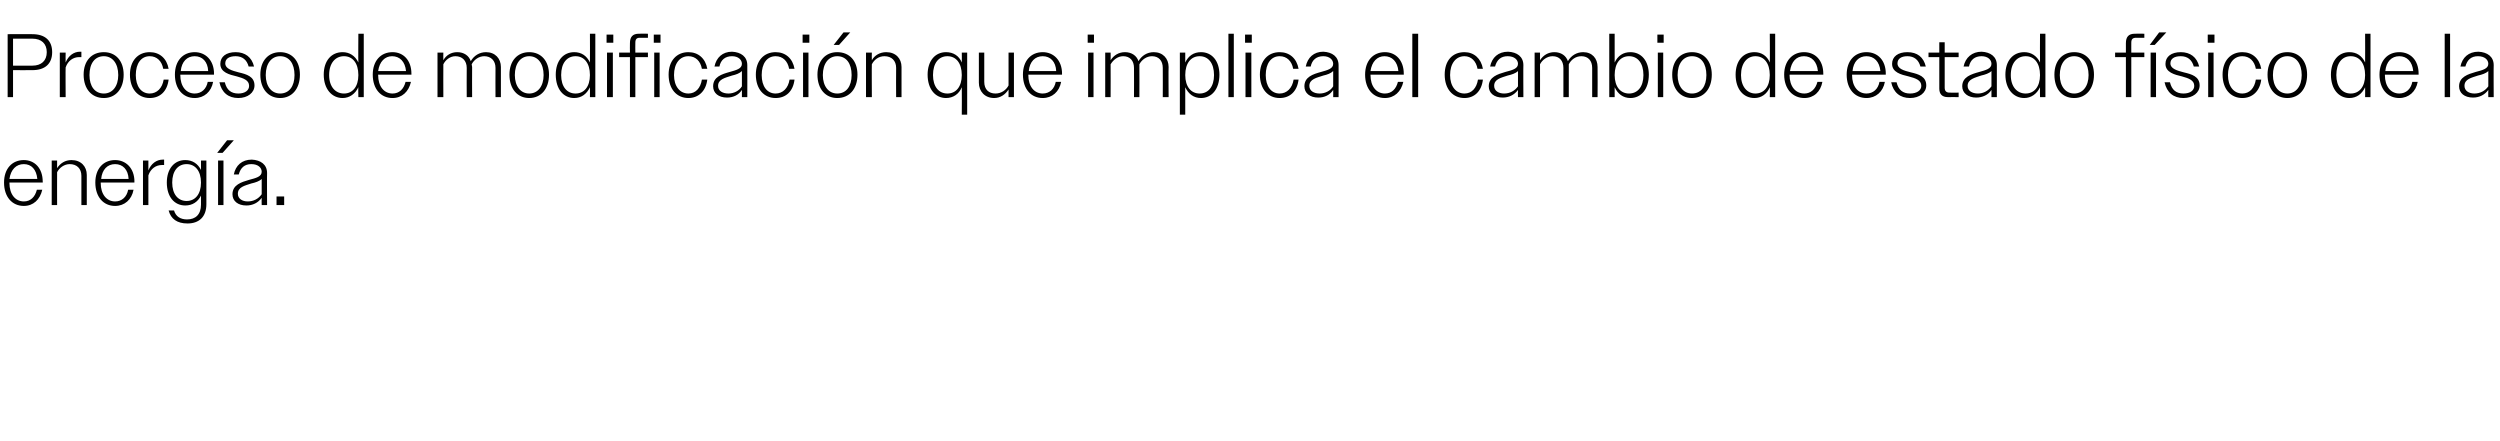 <?xml version="1.0" standalone="no"?><!DOCTYPE svg PUBLIC "-//W3C//DTD SVG 1.1//EN" "http://www.w3.org/Graphics/SVG/1.1/DTD/svg11.dtd"><svg xmlns="http://www.w3.org/2000/svg" version="1.1" width="556px" height="98.1px" viewBox="0 -1 556 98.1" style="top:-1px">  <desc>Proceso de modificaci n que implica el cambio de estado f sico de la energ a.</desc>  <defs/>  <g id="Polygon139638">    <path d="M 0.9 39.6 C 0.9 36.5 2.7 34.6 5.3 34.6 C 7.7 34.6 9.5 36.4 9.5 39.4 C 9.54 39.36 9.5 39.6 9.5 39.6 L 2.1 39.6 C 2.1 39.6 2.08 39.66 2.1 39.7 C 2.1 42.2 3.4 43.8 5.3 43.8 C 6.8 43.8 7.8 42.8 8.2 41.2 C 8.2 41.2 9.4 41.2 9.4 41.2 C 8.9 43.4 7.4 44.8 5.3 44.8 C 2.7 44.8 0.9 42.8 0.9 39.6 Z M 2.1 38.8 C 2.1 38.8 8.3 38.8 8.3 38.8 C 8.1 36.7 7 35.5 5.3 35.5 C 3.6 35.5 2.4 36.7 2.1 38.8 Z M 11.5 34.7 L 12.7 34.7 C 12.7 34.7 12.68 36.38 12.7 36.4 C 13.4 35.3 14.5 34.6 15.9 34.6 C 18 34.6 19.3 36 19.3 37.9 C 19.3 37.9 19.3 44.6 19.3 44.6 L 18.1 44.6 C 18.1 44.6 18.08 38.12 18.1 38.1 C 18.1 36.5 17.1 35.5 15.5 35.5 C 14.3 35.5 13.2 36.3 12.7 37.3 C 12.68 37.28 12.7 44.6 12.7 44.6 L 11.5 44.6 L 11.5 34.7 Z M 21.2 39.6 C 21.2 36.5 23 34.6 25.6 34.6 C 28 34.6 29.9 36.4 29.9 39.4 C 29.86 39.36 29.9 39.6 29.9 39.6 L 22.4 39.6 C 22.4 39.6 22.4 39.66 22.4 39.7 C 22.4 42.2 23.7 43.8 25.6 43.8 C 27.1 43.8 28.2 42.8 28.5 41.2 C 28.5 41.2 29.7 41.2 29.7 41.2 C 29.3 43.4 27.7 44.8 25.6 44.8 C 23 44.8 21.2 42.8 21.2 39.6 Z M 22.5 38.8 C 22.5 38.8 28.6 38.8 28.6 38.8 C 28.5 36.7 27.3 35.5 25.6 35.5 C 23.9 35.5 22.7 36.7 22.5 38.8 Z M 31.8 34.7 L 33 34.7 C 33 34.7 33 36.9 33 36.9 C 33.6 35.4 34.8 34.5 36.2 34.5 C 36.3 34.5 36.4 34.5 36.5 34.5 C 36.5 34.5 36.5 35.7 36.5 35.7 C 36.3 35.7 36.2 35.7 36 35.7 C 34.7 35.7 33.5 36.5 33 38 C 33 37.96 33 44.6 33 44.6 L 31.8 44.6 L 31.8 34.7 Z M 37.5 45.8 C 37.5 45.8 38.7 45.8 38.7 45.8 C 39.1 47.2 40.2 47.8 41.6 47.8 C 43.5 47.8 44.7 46.7 44.7 44.5 C 44.7 44.5 44.7 42.5 44.7 42.5 C 44 43.9 42.8 44.7 41.2 44.7 C 38.8 44.7 37.1 42.8 37.1 39.6 C 37.1 36.5 38.8 34.6 41.2 34.6 C 42.8 34.6 44 35.4 44.7 36.8 C 44.7 36.8 44.7 34.7 44.7 34.7 L 45.9 34.7 C 45.9 34.7 45.9 44.42 45.9 44.4 C 45.9 47.3 44.2 48.7 41.7 48.7 C 39.4 48.7 38 47.7 37.5 45.8 Z M 38.3 39.6 C 38.3 42.2 39.6 43.7 41.5 43.7 C 43.4 43.7 44.7 42.2 44.7 39.6 C 44.7 37 43.4 35.5 41.5 35.5 C 39.6 35.5 38.3 37 38.3 39.6 Z M 48.5 34.7 L 49.7 34.7 L 49.7 44.6 L 48.5 44.6 L 48.5 34.7 Z M 50.5 30.2 L 52 30.2 L 49.5 33 L 48.3 33 L 50.5 30.2 Z M 51.7 42.2 C 51.7 40.1 53.7 39.5 55.4 39 C 56.9 38.6 58.2 38.3 58.2 37.2 C 58.2 36.3 57.4 35.5 55.9 35.5 C 54.4 35.5 53.5 36.3 53.1 37.8 C 53.1 37.8 52 37.8 52 37.8 C 52.4 35.8 53.8 34.5 56 34.5 C 58 34.6 59.4 35.6 59.4 37.5 C 59.36 37.48 59.4 44.6 59.4 44.6 L 58.2 44.6 C 58.2 44.6 58.16 43.04 58.2 43 C 57.4 44.1 56.2 44.7 54.8 44.7 C 52.9 44.7 51.7 43.7 51.7 42.2 Z M 55.1 43.8 C 56.4 43.8 57.5 43.2 58.2 42.2 C 58.2 42.2 58.2 38.8 58.2 38.8 C 57.7 39.3 56.8 39.6 55.9 39.8 C 54.4 40.3 52.9 40.6 52.9 42.1 C 52.9 43.2 53.9 43.8 55.1 43.8 Z M 61.5 42.7 L 63.2 42.7 L 63.2 44.6 L 61.5 44.6 L 61.5 42.7 Z " stroke="none" fill="#000"/>  </g>  <g id="Polygon139637">    <path d="M 1.7 6.6 C 1.7 6.6 7.24 6.58 7.2 6.6 C 10 6.6 11.6 8 11.6 10.6 C 11.6 13.2 10 14.6 7.2 14.6 C 7.24 14.62 2.9 14.6 2.9 14.6 L 2.9 20.6 L 1.7 20.6 L 1.7 6.6 Z M 2.9 7.6 L 2.9 13.6 C 2.9 13.6 7.2 13.58 7.2 13.6 C 9.2 13.6 10.4 12.5 10.4 10.6 C 10.4 8.7 9.2 7.6 7.2 7.6 C 7.2 7.62 2.9 7.6 2.9 7.6 Z M 13.3 10.7 L 14.6 10.7 C 14.6 10.7 14.56 12.9 14.6 12.9 C 15.2 11.4 16.4 10.5 17.8 10.5 C 17.9 10.5 18 10.5 18.1 10.5 C 18.1 10.5 18.1 11.7 18.1 11.7 C 17.9 11.7 17.7 11.7 17.6 11.7 C 16.3 11.7 15.1 12.5 14.6 14 C 14.56 13.96 14.6 20.6 14.6 20.6 L 13.3 20.6 L 13.3 10.7 Z M 18.6 15.6 C 18.6 12.5 20.4 10.6 23.1 10.6 C 25.7 10.6 27.5 12.5 27.5 15.6 C 27.5 18.8 25.7 20.8 23.1 20.8 C 20.4 20.8 18.6 18.8 18.6 15.6 Z M 19.9 15.7 C 19.9 18.2 21.1 19.8 23.1 19.8 C 25 19.8 26.3 18.2 26.3 15.7 C 26.3 13.1 25 11.5 23.1 11.5 C 21.1 11.5 19.9 13.1 19.9 15.7 Z M 28.9 15.6 C 28.9 12.5 30.7 10.6 33.3 10.6 C 35.5 10.6 37.1 12 37.5 14.3 C 37.5 14.3 36.3 14.3 36.3 14.3 C 36 12.6 34.9 11.5 33.3 11.5 C 31.4 11.5 30.2 13.1 30.2 15.7 C 30.2 18.2 31.4 19.8 33.3 19.8 C 34.9 19.8 36.1 18.6 36.4 16.7 C 36.4 16.7 37.5 16.7 37.5 16.7 C 37.2 19.3 35.6 20.8 33.3 20.8 C 30.7 20.8 28.9 18.8 28.9 15.6 Z M 38.9 15.6 C 38.9 12.5 40.7 10.6 43.3 10.6 C 45.7 10.6 47.6 12.4 47.6 15.4 C 47.56 15.36 47.6 15.6 47.6 15.6 L 40.1 15.6 C 40.1 15.6 40.1 15.66 40.1 15.7 C 40.1 18.2 41.4 19.8 43.3 19.8 C 44.8 19.8 45.9 18.8 46.2 17.2 C 46.2 17.2 47.4 17.2 47.4 17.2 C 47 19.4 45.4 20.8 43.3 20.8 C 40.7 20.8 38.9 18.8 38.9 15.6 Z M 40.2 14.8 C 40.2 14.8 46.3 14.8 46.3 14.8 C 46.2 12.7 45 11.5 43.3 11.5 C 41.6 11.5 40.4 12.7 40.2 14.8 Z M 48.8 17.3 C 48.8 17.3 50 17.3 50 17.3 C 50.4 19 51.4 19.8 53 19.8 C 54.5 19.8 55.4 19.1 55.4 18.1 C 55.4 16.8 54.1 16.4 52.7 16 C 51 15.6 49 15.1 49 13.2 C 49 11.6 50.3 10.6 52.4 10.6 C 54.5 10.6 56 11.7 56.5 13.8 C 56.5 13.8 55.3 13.8 55.3 13.8 C 54.9 12.3 53.9 11.5 52.4 11.5 C 50.9 11.5 50.1 12.1 50.1 13.1 C 50.1 14.3 51.6 14.7 53.1 15.1 C 54.8 15.5 56.6 16 56.6 18 C 56.6 19.6 55.1 20.8 53 20.8 C 50.8 20.8 49.3 19.6 48.8 17.3 Z M 57.9 15.6 C 57.9 12.5 59.7 10.6 62.3 10.6 C 64.9 10.6 66.7 12.5 66.7 15.6 C 66.7 18.8 64.9 20.8 62.3 20.8 C 59.7 20.8 57.9 18.8 57.9 15.6 Z M 59.1 15.7 C 59.1 18.2 60.4 19.8 62.3 19.8 C 64.3 19.8 65.5 18.2 65.5 15.7 C 65.5 13.1 64.3 11.5 62.3 11.5 C 60.4 11.5 59.1 13.1 59.1 15.7 Z M 79.7 18.4 C 79 19.9 77.7 20.8 76.2 20.8 C 73.8 20.8 72 18.8 72 15.6 C 72 12.5 73.7 10.6 76.2 10.6 C 77.7 10.6 79 11.4 79.7 12.9 C 79.65 12.86 79.7 6.5 79.7 6.5 L 80.9 6.5 L 80.9 20.6 L 79.7 20.6 C 79.7 20.6 79.65 18.44 79.7 18.4 Z M 73.2 15.7 C 73.2 18.3 74.6 19.8 76.5 19.8 C 78.4 19.8 79.7 18.3 79.7 15.7 C 79.7 13 78.4 11.5 76.5 11.5 C 74.6 11.5 73.2 13 73.2 15.7 Z M 82.9 15.6 C 82.9 12.5 84.7 10.6 87.3 10.6 C 89.7 10.6 91.5 12.4 91.5 15.4 C 91.51 15.36 91.5 15.6 91.5 15.6 L 84.1 15.6 C 84.1 15.6 84.05 15.66 84.1 15.7 C 84.1 18.2 85.4 19.8 87.3 19.8 C 88.8 19.8 89.8 18.8 90.2 17.2 C 90.2 17.2 91.4 17.2 91.4 17.2 C 90.9 19.4 89.4 20.8 87.3 20.8 C 84.7 20.8 82.9 18.8 82.9 15.6 Z M 84.1 14.8 C 84.1 14.8 90.3 14.8 90.3 14.8 C 90.1 12.7 88.9 11.5 87.2 11.5 C 85.6 11.5 84.4 12.7 84.1 14.8 Z M 97.3 10.7 L 98.6 10.7 C 98.6 10.7 98.57 12.38 98.6 12.4 C 99.2 11.3 100.3 10.6 101.7 10.6 C 103.2 10.6 104.3 11.4 104.7 12.6 C 105.4 11.4 106.6 10.6 108.1 10.6 C 110.1 10.6 111.4 12 111.4 13.9 C 111.39 13.9 111.4 20.6 111.4 20.6 L 110.2 20.6 C 110.2 20.6 110.17 14.12 110.2 14.1 C 110.2 12.5 109.2 11.5 107.7 11.5 C 106.5 11.5 105.4 12.3 104.9 13.3 C 104.9 13.5 105 13.7 105 13.9 C 104.97 13.9 105 20.6 105 20.6 L 103.8 20.6 C 103.8 20.6 103.77 14.12 103.8 14.1 C 103.8 12.5 102.8 11.5 101.3 11.5 C 100.1 11.5 99.1 12.3 98.6 13.3 C 98.57 13.28 98.6 20.6 98.6 20.6 L 97.3 20.6 L 97.3 10.7 Z M 113.3 15.6 C 113.3 12.5 115.1 10.6 117.7 10.6 C 120.3 10.6 122.1 12.5 122.1 15.6 C 122.1 18.8 120.3 20.8 117.7 20.8 C 115.1 20.8 113.3 18.8 113.3 15.6 Z M 114.5 15.7 C 114.5 18.2 115.8 19.8 117.7 19.8 C 119.6 19.8 120.9 18.2 120.9 15.7 C 120.9 13.1 119.6 11.5 117.7 11.5 C 115.8 11.5 114.5 13.1 114.5 15.7 Z M 131.2 18.4 C 130.5 19.9 129.3 20.8 127.7 20.8 C 125.3 20.8 123.6 18.8 123.6 15.6 C 123.6 12.5 125.3 10.6 127.7 10.6 C 129.3 10.6 130.5 11.4 131.2 12.9 C 131.23 12.86 131.2 6.5 131.2 6.5 L 132.4 6.5 L 132.4 20.6 L 131.2 20.6 C 131.2 20.6 131.23 18.44 131.2 18.4 Z M 124.8 15.7 C 124.8 18.3 126.1 19.8 128 19.8 C 129.9 19.8 131.2 18.3 131.2 15.7 C 131.2 13 129.9 11.5 128 11.5 C 126.1 11.5 124.8 13 124.8 15.7 Z M 134.9 6.7 L 136.4 6.7 L 136.4 8.5 L 134.9 8.5 L 134.9 6.7 Z M 135 10.7 L 136.3 10.7 L 136.3 20.6 L 135 20.6 L 135 10.7 Z M 140.1 11.7 L 137.7 11.7 L 137.7 10.7 L 140.1 10.7 C 140.1 10.7 140.07 8.6 140.1 8.6 C 140.1 7.2 140.7 6.5 142.1 6.5 C 142.09 6.46 144.1 6.5 144.1 6.5 L 144.1 7.4 C 144.1 7.4 142.33 7.42 142.3 7.4 C 141.6 7.4 141.3 7.7 141.3 8.5 C 141.27 8.48 141.3 10.7 141.3 10.7 L 144.1 10.7 L 144.1 11.7 L 141.3 11.7 L 141.3 20.6 L 140.1 20.6 L 140.1 11.7 Z M 145.4 6.7 L 146.9 6.7 L 146.9 8.5 L 145.4 8.5 L 145.4 6.7 Z M 145.5 10.7 L 146.7 10.7 L 146.7 20.6 L 145.5 20.6 L 145.5 10.7 Z M 148.7 15.6 C 148.7 12.5 150.5 10.6 153.1 10.6 C 155.3 10.6 156.9 12 157.3 14.3 C 157.3 14.3 156.1 14.3 156.1 14.3 C 155.8 12.6 154.7 11.5 153.1 11.5 C 151.2 11.5 149.9 13.1 149.9 15.7 C 149.9 18.2 151.2 19.8 153.1 19.8 C 154.7 19.8 155.8 18.6 156.1 16.7 C 156.1 16.7 157.3 16.7 157.3 16.7 C 157 19.3 155.3 20.8 153.1 20.8 C 150.5 20.8 148.7 18.8 148.7 15.6 Z M 158.6 18.2 C 158.6 16.1 160.5 15.5 162.3 15 C 163.7 14.6 165 14.3 165 13.2 C 165 12.3 164.2 11.5 162.8 11.5 C 161.3 11.5 160.3 12.3 160 13.8 C 160 13.8 158.9 13.8 158.9 13.8 C 159.3 11.8 160.7 10.5 162.8 10.5 C 164.8 10.6 166.2 11.6 166.2 13.5 C 166.22 13.48 166.2 20.6 166.2 20.6 L 165 20.6 C 165 20.6 165.02 19.04 165 19 C 164.3 20.1 163.1 20.7 161.7 20.7 C 159.8 20.7 158.6 19.7 158.6 18.2 Z M 162 19.8 C 163.2 19.8 164.4 19.2 165 18.2 C 165 18.2 165 14.8 165 14.8 C 164.5 15.3 163.7 15.6 162.8 15.8 C 161.3 16.3 159.7 16.6 159.7 18.1 C 159.7 19.2 160.7 19.8 162 19.8 Z M 168.1 15.6 C 168.1 12.5 169.9 10.6 172.5 10.6 C 174.7 10.6 176.3 12 176.7 14.3 C 176.7 14.3 175.5 14.3 175.5 14.3 C 175.2 12.6 174.1 11.5 172.5 11.5 C 170.6 11.5 169.4 13.1 169.4 15.7 C 169.4 18.2 170.6 19.8 172.5 19.8 C 174.1 19.8 175.3 18.6 175.6 16.7 C 175.6 16.7 176.7 16.7 176.7 16.7 C 176.4 19.3 174.8 20.8 172.5 20.8 C 169.9 20.8 168.1 18.8 168.1 15.6 Z M 178.5 6.7 L 180 6.7 L 180 8.5 L 178.5 8.5 L 178.5 6.7 Z M 178.6 10.7 L 179.8 10.7 L 179.8 20.6 L 178.6 20.6 L 178.6 10.7 Z M 181.8 15.6 C 181.8 12.5 183.6 10.6 186.2 10.6 C 188.9 10.6 190.7 12.5 190.7 15.6 C 190.7 18.8 188.9 20.8 186.2 20.8 C 183.6 20.8 181.8 18.8 181.8 15.6 Z M 183 15.7 C 183 18.2 184.3 19.8 186.2 19.8 C 188.2 19.8 189.4 18.2 189.4 15.7 C 189.4 13.1 188.2 11.5 186.2 11.5 C 184.3 11.5 183 13.1 183 15.7 Z M 187.6 6.2 L 189.1 6.2 L 186.6 9 L 185.4 9 L 187.6 6.2 Z M 192.6 10.7 L 193.9 10.7 C 193.9 10.7 193.86 12.38 193.9 12.4 C 194.5 11.3 195.7 10.6 197.1 10.6 C 199.2 10.6 200.5 12 200.5 13.9 C 200.48 13.9 200.5 20.6 200.5 20.6 L 199.3 20.6 C 199.3 20.6 199.26 14.12 199.3 14.1 C 199.3 12.5 198.3 11.5 196.7 11.5 C 195.4 11.5 194.4 12.3 193.9 13.3 C 193.86 13.28 193.9 20.6 193.9 20.6 L 192.6 20.6 L 192.6 10.7 Z M 213.9 18.4 C 213.3 19.9 212 20.8 210.4 20.8 C 208 20.8 206.3 18.8 206.3 15.6 C 206.3 12.5 208 10.6 210.4 10.6 C 212 10.6 213.3 11.4 213.9 12.9 C 213.94 12.86 213.9 10.7 213.9 10.7 L 215.1 10.7 L 215.1 24.5 L 213.9 24.5 C 213.9 24.5 213.94 18.44 213.9 18.4 Z M 207.5 15.7 C 207.5 18.3 208.8 19.8 210.7 19.8 C 212.6 19.8 213.9 18.3 213.9 15.7 C 213.9 13 212.6 11.5 210.7 11.5 C 208.8 11.5 207.5 13 207.5 15.7 Z M 217.7 17.4 C 217.68 17.38 217.7 10.7 217.7 10.7 L 218.9 10.7 C 218.9 10.7 218.9 17.18 218.9 17.2 C 218.9 18.9 219.9 19.8 221.4 19.8 C 222.7 19.8 223.8 19 224.3 18 C 224.3 18 224.3 10.7 224.3 10.7 L 225.5 10.7 L 225.5 20.6 L 224.3 20.6 C 224.3 20.6 224.3 18.92 224.3 18.9 C 223.6 20 222.5 20.8 221.1 20.8 C 219 20.8 217.7 19.3 217.7 17.4 Z M 227.5 15.6 C 227.5 12.5 229.3 10.6 231.9 10.6 C 234.3 10.6 236.2 12.4 236.2 15.4 C 236.16 15.36 236.2 15.6 236.2 15.6 L 228.7 15.6 C 228.7 15.6 228.7 15.66 228.7 15.7 C 228.7 18.2 230 19.8 231.9 19.8 C 233.4 19.8 234.5 18.8 234.8 17.2 C 234.8 17.2 236 17.2 236 17.2 C 235.6 19.4 234 20.8 231.9 20.8 C 229.3 20.8 227.5 18.8 227.5 15.6 Z M 228.8 14.8 C 228.8 14.8 234.9 14.8 234.9 14.8 C 234.8 12.7 233.6 11.5 231.9 11.5 C 230.2 11.5 229 12.7 228.8 14.8 Z M 241.9 6.7 L 243.3 6.7 L 243.3 8.5 L 241.9 8.5 L 241.9 6.7 Z M 242 10.7 L 243.2 10.7 L 243.2 20.6 L 242 20.6 L 242 10.7 Z M 245.8 10.7 L 247 10.7 C 247 10.7 247.03 12.38 247 12.4 C 247.7 11.3 248.8 10.6 250.2 10.6 C 251.7 10.6 252.8 11.4 253.2 12.6 C 253.9 11.4 255.1 10.6 256.6 10.6 C 258.6 10.6 259.9 12 259.9 13.9 C 259.85 13.9 259.9 20.6 259.9 20.6 L 258.6 20.6 C 258.6 20.6 258.63 14.12 258.6 14.1 C 258.6 12.5 257.7 11.5 256.2 11.5 C 255 11.5 253.9 12.3 253.4 13.3 C 253.4 13.5 253.4 13.7 253.4 13.9 C 253.43 13.9 253.4 20.6 253.4 20.6 L 252.2 20.6 C 252.2 20.6 252.23 14.12 252.2 14.1 C 252.2 12.5 251.3 11.5 249.8 11.5 C 248.6 11.5 247.6 12.3 247 13.3 C 247.03 13.28 247 20.6 247 20.6 L 245.8 20.6 L 245.8 10.7 Z M 262.4 10.7 L 263.6 10.7 C 263.6 10.7 263.59 12.86 263.6 12.9 C 264.3 11.4 265.5 10.6 267.1 10.6 C 269.5 10.6 271.2 12.5 271.2 15.6 C 271.2 18.8 269.5 20.8 267.1 20.8 C 265.5 20.8 264.3 19.9 263.6 18.4 C 263.59 18.44 263.6 24.5 263.6 24.5 L 262.4 24.5 L 262.4 10.7 Z M 270 15.7 C 270 13 268.7 11.5 266.8 11.5 C 264.9 11.5 263.6 13 263.6 15.7 C 263.6 18.3 264.9 19.8 266.8 19.8 C 268.7 19.8 270 18.3 270 15.7 Z M 273.2 6.5 L 274.4 6.5 L 274.4 20.6 L 273.2 20.6 L 273.2 6.5 Z M 276.9 6.7 L 278.4 6.7 L 278.4 8.5 L 276.9 8.5 L 276.9 6.7 Z M 277 10.7 L 278.3 10.7 L 278.3 20.6 L 277 20.6 L 277 10.7 Z M 280.2 15.6 C 280.2 12.5 282 10.6 284.6 10.6 C 286.8 10.6 288.4 12 288.8 14.3 C 288.8 14.3 287.6 14.3 287.6 14.3 C 287.3 12.6 286.2 11.5 284.6 11.5 C 282.7 11.5 281.5 13.1 281.5 15.7 C 281.5 18.2 282.7 19.8 284.6 19.8 C 286.2 19.8 287.4 18.6 287.7 16.7 C 287.7 16.7 288.8 16.7 288.8 16.7 C 288.5 19.3 286.9 20.8 284.6 20.8 C 282 20.8 280.2 18.8 280.2 15.6 Z M 290.1 18.2 C 290.1 16.1 292 15.5 293.8 15 C 295.2 14.6 296.5 14.3 296.5 13.2 C 296.5 12.3 295.7 11.5 294.3 11.5 C 292.8 11.5 291.8 12.3 291.5 13.8 C 291.5 13.8 290.4 13.8 290.4 13.8 C 290.8 11.8 292.2 10.5 294.3 10.5 C 296.3 10.6 297.7 11.6 297.7 13.5 C 297.73 13.48 297.7 20.6 297.7 20.6 L 296.5 20.6 C 296.5 20.6 296.53 19.04 296.5 19 C 295.8 20.1 294.6 20.7 293.2 20.7 C 291.3 20.7 290.1 19.7 290.1 18.2 Z M 293.5 19.8 C 294.7 19.8 295.9 19.2 296.5 18.2 C 296.5 18.2 296.5 14.8 296.5 14.8 C 296 15.3 295.2 15.6 294.3 15.8 C 292.8 16.3 291.2 16.6 291.2 18.1 C 291.2 19.2 292.2 19.8 293.5 19.8 Z M 303.6 15.6 C 303.6 12.5 305.4 10.6 308 10.6 C 310.4 10.6 312.2 12.4 312.2 15.4 C 312.22 15.36 312.2 15.6 312.2 15.6 L 304.8 15.6 C 304.8 15.6 304.76 15.66 304.8 15.7 C 304.8 18.2 306.1 19.8 308 19.8 C 309.5 19.8 310.5 18.8 310.9 17.2 C 310.9 17.2 312.1 17.2 312.1 17.2 C 311.6 19.4 310.1 20.8 308 20.8 C 305.4 20.8 303.6 18.8 303.6 15.6 Z M 304.8 14.8 C 304.8 14.8 311 14.8 311 14.8 C 310.8 12.7 309.6 11.5 307.9 11.5 C 306.3 11.5 305.1 12.7 304.8 14.8 Z M 314.1 6.5 L 315.4 6.5 L 315.4 20.6 L 314.1 20.6 L 314.1 6.5 Z M 321.3 15.6 C 321.3 12.5 323 10.6 325.7 10.6 C 327.8 10.6 329.4 12 329.8 14.3 C 329.8 14.3 328.6 14.3 328.6 14.3 C 328.3 12.6 327.2 11.5 325.7 11.5 C 323.8 11.5 322.5 13.1 322.5 15.7 C 322.5 18.2 323.8 19.8 325.7 19.8 C 327.3 19.8 328.4 18.6 328.7 16.7 C 328.7 16.7 329.8 16.7 329.8 16.7 C 329.5 19.3 327.9 20.8 325.7 20.8 C 323.1 20.8 321.3 18.8 321.3 15.6 Z M 331.1 18.2 C 331.1 16.1 333.1 15.5 334.8 15 C 336.3 14.6 337.6 14.3 337.6 13.2 C 337.6 12.3 336.8 11.5 335.3 11.5 C 333.8 11.5 332.9 12.3 332.5 13.8 C 332.5 13.8 331.4 13.8 331.4 13.8 C 331.8 11.8 333.2 10.5 335.4 10.5 C 337.4 10.6 338.8 11.6 338.8 13.5 C 338.76 13.48 338.8 20.6 338.8 20.6 L 337.6 20.6 C 337.6 20.6 337.56 19.04 337.6 19 C 336.8 20.1 335.6 20.7 334.2 20.7 C 332.3 20.7 331.1 19.7 331.1 18.2 Z M 334.5 19.8 C 335.8 19.8 336.9 19.2 337.6 18.2 C 337.6 18.2 337.6 14.8 337.6 14.8 C 337.1 15.3 336.2 15.6 335.3 15.8 C 333.8 16.3 332.3 16.6 332.3 18.1 C 332.3 19.2 333.3 19.8 334.5 19.8 Z M 341.3 10.7 L 342.5 10.7 C 342.5 10.7 342.52 12.38 342.5 12.4 C 343.2 11.3 344.3 10.6 345.7 10.6 C 347.2 10.6 348.3 11.4 348.7 12.6 C 349.4 11.4 350.6 10.6 352.1 10.6 C 354.1 10.6 355.3 12 355.3 13.9 C 355.34 13.9 355.3 20.6 355.3 20.6 L 354.1 20.6 C 354.1 20.6 354.12 14.12 354.1 14.1 C 354.1 12.5 353.2 11.5 351.7 11.5 C 350.4 11.5 349.4 12.3 348.9 13.3 C 348.9 13.5 348.9 13.7 348.9 13.9 C 348.92 13.9 348.9 20.6 348.9 20.6 L 347.7 20.6 C 347.7 20.6 347.72 14.12 347.7 14.1 C 347.7 12.5 346.8 11.5 345.3 11.5 C 344.1 11.5 343 12.3 342.5 13.3 C 342.52 13.28 342.5 20.6 342.5 20.6 L 341.3 20.6 L 341.3 10.7 Z M 357.9 6.5 L 359.1 6.5 C 359.1 6.5 359.08 12.86 359.1 12.9 C 359.8 11.4 361 10.6 362.6 10.6 C 365 10.6 366.7 12.5 366.7 15.6 C 366.7 18.8 365 20.8 362.6 20.8 C 361 20.8 359.8 19.9 359.1 18.4 C 359.08 18.44 359.1 20.6 359.1 20.6 L 357.9 20.6 L 357.9 6.5 Z M 365.5 15.7 C 365.5 13 364.2 11.5 362.3 11.5 C 360.4 11.5 359.1 13 359.1 15.7 C 359.1 18.3 360.4 19.8 362.3 19.8 C 364.2 19.8 365.5 18.3 365.5 15.7 Z M 368.6 6.7 L 370 6.7 L 370 8.5 L 368.6 8.5 L 368.6 6.7 Z M 368.7 10.7 L 369.9 10.7 L 369.9 20.6 L 368.7 20.6 L 368.7 10.7 Z M 371.9 15.6 C 371.9 12.5 373.7 10.6 376.3 10.6 C 378.9 10.6 380.7 12.5 380.7 15.6 C 380.7 18.8 378.9 20.8 376.3 20.8 C 373.7 20.8 371.9 18.8 371.9 15.6 Z M 373.1 15.7 C 373.1 18.2 374.4 19.8 376.3 19.8 C 378.3 19.8 379.5 18.2 379.5 15.7 C 379.5 13.1 378.3 11.5 376.3 11.5 C 374.4 11.5 373.1 13.1 373.1 15.7 Z M 393.6 18.4 C 393 19.9 391.7 20.8 390.2 20.8 C 387.7 20.8 386 18.8 386 15.6 C 386 12.5 387.7 10.6 390.2 10.6 C 391.7 10.6 393 11.4 393.6 12.9 C 393.65 12.86 393.6 6.5 393.6 6.5 L 394.8 6.5 L 394.8 20.6 L 393.6 20.6 C 393.6 20.6 393.65 18.44 393.6 18.4 Z M 387.2 15.7 C 387.2 18.3 388.6 19.8 390.4 19.8 C 392.3 19.8 393.6 18.3 393.6 15.7 C 393.6 13 392.3 11.5 390.4 11.5 C 388.6 11.5 387.2 13 387.2 15.7 Z M 396.8 15.6 C 396.8 12.5 398.7 10.6 401.2 10.6 C 403.7 10.6 405.5 12.4 405.5 15.4 C 405.51 15.36 405.5 15.6 405.5 15.6 L 398 15.6 C 398 15.6 398.05 15.66 398 15.7 C 398 18.2 399.3 19.8 401.3 19.8 C 402.7 19.8 403.8 18.8 404.2 17.2 C 404.2 17.2 405.3 17.2 405.3 17.2 C 404.9 19.4 403.4 20.8 401.3 20.8 C 398.7 20.8 396.8 18.8 396.8 15.6 Z M 398.1 14.8 C 398.1 14.8 404.3 14.8 404.3 14.8 C 404.1 12.7 402.9 11.5 401.2 11.5 C 399.5 11.5 398.4 12.7 398.1 14.8 Z M 410.7 15.6 C 410.7 12.5 412.5 10.6 415.1 10.6 C 417.6 10.6 419.4 12.4 419.4 15.4 C 419.38 15.36 419.4 15.6 419.4 15.6 L 411.9 15.6 C 411.9 15.6 411.92 15.66 411.9 15.7 C 411.9 18.2 413.2 19.8 415.1 19.8 C 416.6 19.8 417.7 18.8 418 17.2 C 418 17.2 419.2 17.2 419.2 17.2 C 418.8 19.4 417.2 20.8 415.1 20.8 C 412.5 20.8 410.7 18.8 410.7 15.6 Z M 412 14.8 C 412 14.8 418.2 14.8 418.2 14.8 C 418 12.7 416.8 11.5 415.1 11.5 C 413.4 11.5 412.2 12.7 412 14.8 Z M 420.6 17.3 C 420.6 17.3 421.8 17.3 421.8 17.3 C 422.2 19 423.2 19.8 424.8 19.8 C 426.3 19.8 427.3 19.1 427.3 18.1 C 427.3 16.8 426 16.4 424.5 16 C 422.8 15.6 420.8 15.1 420.8 13.2 C 420.8 11.6 422.1 10.6 424.2 10.6 C 426.4 10.6 427.8 11.7 428.3 13.8 C 428.3 13.8 427.1 13.8 427.1 13.8 C 426.7 12.3 425.7 11.5 424.2 11.5 C 422.8 11.5 422 12.1 422 13.1 C 422 14.3 423.4 14.7 425 15.1 C 426.7 15.5 428.4 16 428.4 18 C 428.4 19.6 426.9 20.8 424.8 20.8 C 422.6 20.8 421.1 19.6 420.6 17.3 Z M 431.3 18.7 C 431.3 18.72 431.3 11.7 431.3 11.7 L 428.9 11.7 L 428.9 10.7 L 431.3 10.7 L 431.3 8.4 L 432.5 8.4 L 432.5 10.7 L 435.6 10.7 L 435.6 11.7 L 432.5 11.7 C 432.5 11.7 432.5 18.5 432.5 18.5 C 432.5 19.3 432.9 19.6 433.6 19.6 C 433.58 19.62 435.6 19.6 435.6 19.6 L 435.6 20.6 C 435.6 20.6 433.18 20.58 433.2 20.6 C 431.9 20.6 431.3 19.9 431.3 18.7 Z M 436.4 18.2 C 436.4 16.1 438.4 15.5 440.2 15 C 441.6 14.6 442.9 14.3 442.9 13.2 C 442.9 12.3 442.1 11.5 440.7 11.5 C 439.2 11.5 438.2 12.3 437.9 13.8 C 437.9 13.8 436.7 13.8 436.7 13.8 C 437.1 11.8 438.6 10.5 440.7 10.5 C 442.7 10.6 444.1 11.6 444.1 13.5 C 444.1 13.48 444.1 20.6 444.1 20.6 L 442.9 20.6 C 442.9 20.6 442.9 19.04 442.9 19 C 442.2 20.1 440.9 20.7 439.5 20.7 C 437.7 20.7 436.4 19.7 436.4 18.2 Z M 439.9 19.8 C 441.1 19.8 442.2 19.2 442.9 18.2 C 442.9 18.2 442.9 14.8 442.9 14.8 C 442.4 15.3 441.5 15.6 440.6 15.8 C 439.2 16.3 437.6 16.6 437.6 18.1 C 437.6 19.2 438.6 19.8 439.9 19.8 Z M 453.7 18.4 C 453 19.9 451.7 20.8 450.2 20.8 C 447.8 20.8 446 18.8 446 15.6 C 446 12.5 447.7 10.6 450.2 10.6 C 451.7 10.6 453 11.4 453.7 12.9 C 453.66 12.86 453.7 6.5 453.7 6.5 L 454.9 6.5 L 454.9 20.6 L 453.7 20.6 C 453.7 20.6 453.66 18.44 453.7 18.4 Z M 447.2 15.7 C 447.2 18.3 448.6 19.8 450.5 19.8 C 452.4 19.8 453.7 18.3 453.7 15.7 C 453.7 13 452.4 11.5 450.5 11.5 C 448.6 11.5 447.2 13 447.2 15.7 Z M 456.9 15.6 C 456.9 12.5 458.7 10.6 461.3 10.6 C 463.9 10.6 465.7 12.5 465.7 15.6 C 465.7 18.8 463.9 20.8 461.3 20.8 C 458.6 20.8 456.9 18.8 456.9 15.6 Z M 458.1 15.7 C 458.1 18.2 459.4 19.8 461.3 19.8 C 463.2 19.8 464.5 18.2 464.5 15.7 C 464.5 13.1 463.2 11.5 461.3 11.5 C 459.4 11.5 458.1 13.1 458.1 15.7 Z M 472.8 11.7 L 470.4 11.7 L 470.4 10.7 L 472.8 10.7 C 472.8 10.7 472.79 8.6 472.8 8.6 C 472.8 7.2 473.4 6.5 474.8 6.5 C 474.81 6.46 476.9 6.5 476.9 6.5 L 476.9 7.4 C 476.9 7.4 475.05 7.42 475.1 7.4 C 474.3 7.4 474 7.7 474 8.5 C 473.99 8.48 474 10.7 474 10.7 L 476.9 10.7 L 476.9 11.7 L 474 11.7 L 474 20.6 L 472.8 20.6 L 472.8 11.7 Z M 478.3 10.7 L 479.5 10.7 L 479.5 20.6 L 478.3 20.6 L 478.3 10.7 Z M 480.2 6.2 L 481.8 6.2 L 479.2 9 L 478.1 9 L 480.2 6.2 Z M 481.4 17.3 C 481.4 17.3 482.6 17.3 482.6 17.3 C 483 19 484 19.8 485.6 19.8 C 487.1 19.8 488 19.1 488 18.1 C 488 16.8 486.7 16.4 485.3 16 C 483.6 15.6 481.6 15.1 481.6 13.2 C 481.6 11.6 482.9 10.6 485 10.6 C 487.1 10.6 488.6 11.7 489.1 13.8 C 489.1 13.8 487.9 13.8 487.9 13.8 C 487.5 12.3 486.5 11.5 485 11.5 C 483.5 11.5 482.7 12.1 482.7 13.1 C 482.7 14.3 484.2 14.7 485.7 15.1 C 487.4 15.5 489.2 16 489.2 18 C 489.2 19.6 487.7 20.8 485.6 20.8 C 483.4 20.8 481.9 19.6 481.4 17.3 Z M 491 6.7 L 492.5 6.7 L 492.5 8.5 L 491 8.5 L 491 6.7 Z M 491.1 10.7 L 492.3 10.7 L 492.3 20.6 L 491.1 20.6 L 491.1 10.7 Z M 494.3 15.6 C 494.3 12.5 496.1 10.6 498.7 10.6 C 500.9 10.6 502.5 12 502.9 14.3 C 502.9 14.3 501.7 14.3 501.7 14.3 C 501.4 12.6 500.3 11.5 498.7 11.5 C 496.8 11.5 495.5 13.1 495.5 15.7 C 495.5 18.2 496.8 19.8 498.7 19.8 C 500.3 19.8 501.4 18.6 501.7 16.7 C 501.7 16.7 502.9 16.7 502.9 16.7 C 502.6 19.3 500.9 20.8 498.7 20.8 C 496.1 20.8 494.3 18.8 494.3 15.6 Z M 504.3 15.6 C 504.3 12.5 506.1 10.6 508.7 10.6 C 511.3 10.6 513.1 12.5 513.1 15.6 C 513.1 18.8 511.3 20.8 508.7 20.8 C 506.1 20.8 504.3 18.8 504.3 15.6 Z M 505.5 15.7 C 505.5 18.2 506.8 19.8 508.7 19.8 C 510.6 19.8 511.9 18.2 511.9 15.7 C 511.9 13.1 510.6 11.5 508.7 11.5 C 506.8 11.5 505.5 13.1 505.5 15.7 Z M 526 18.4 C 525.3 19.9 524.1 20.8 522.5 20.8 C 520.1 20.8 518.4 18.8 518.4 15.6 C 518.4 12.5 520.1 10.6 522.5 10.6 C 524.1 10.6 525.3 11.4 526 12.9 C 526.03 12.86 526 6.5 526 6.5 L 527.2 6.5 L 527.2 20.6 L 526 20.6 C 526 20.6 526.03 18.44 526 18.4 Z M 519.6 15.7 C 519.6 18.3 520.9 19.8 522.8 19.8 C 524.7 19.8 526 18.3 526 15.7 C 526 13 524.7 11.5 522.8 11.5 C 520.9 11.5 519.6 13 519.6 15.7 Z M 529.2 15.6 C 529.2 12.5 531 10.6 533.6 10.6 C 536.1 10.6 537.9 12.4 537.9 15.4 C 537.89 15.36 537.9 15.6 537.9 15.6 L 530.4 15.6 C 530.4 15.6 530.43 15.66 530.4 15.7 C 530.4 18.2 531.7 19.8 533.6 19.8 C 535.1 19.8 536.2 18.8 536.5 17.2 C 536.5 17.2 537.7 17.2 537.7 17.2 C 537.3 19.4 535.7 20.8 533.6 20.8 C 531 20.8 529.2 18.8 529.2 15.6 Z M 530.5 14.8 C 530.5 14.8 536.7 14.8 536.7 14.8 C 536.5 12.7 535.3 11.5 533.6 11.5 C 531.9 11.5 530.7 12.7 530.5 14.8 Z M 543.7 6.5 L 544.9 6.5 L 544.9 20.6 L 543.7 20.6 L 543.7 6.5 Z M 546.9 18.2 C 546.9 16.1 548.9 15.5 550.6 15 C 552.1 14.6 553.4 14.3 553.4 13.2 C 553.4 12.3 552.6 11.5 551.1 11.5 C 549.6 11.5 548.7 12.3 548.3 13.8 C 548.3 13.8 547.2 13.8 547.2 13.8 C 547.6 11.8 549 10.5 551.2 10.5 C 553.2 10.6 554.6 11.6 554.6 13.5 C 554.56 13.48 554.6 20.6 554.6 20.6 L 553.4 20.6 C 553.4 20.6 553.36 19.04 553.4 19 C 552.6 20.1 551.4 20.7 550 20.7 C 548.1 20.7 546.9 19.7 546.9 18.2 Z M 550.3 19.8 C 551.6 19.8 552.7 19.2 553.4 18.2 C 553.4 18.2 553.4 14.8 553.4 14.8 C 552.9 15.3 552 15.6 551.1 15.8 C 549.6 16.3 548.1 16.6 548.1 18.1 C 548.1 19.2 549.1 19.8 550.3 19.8 Z " stroke="none" fill="#000"/>  </g></svg>